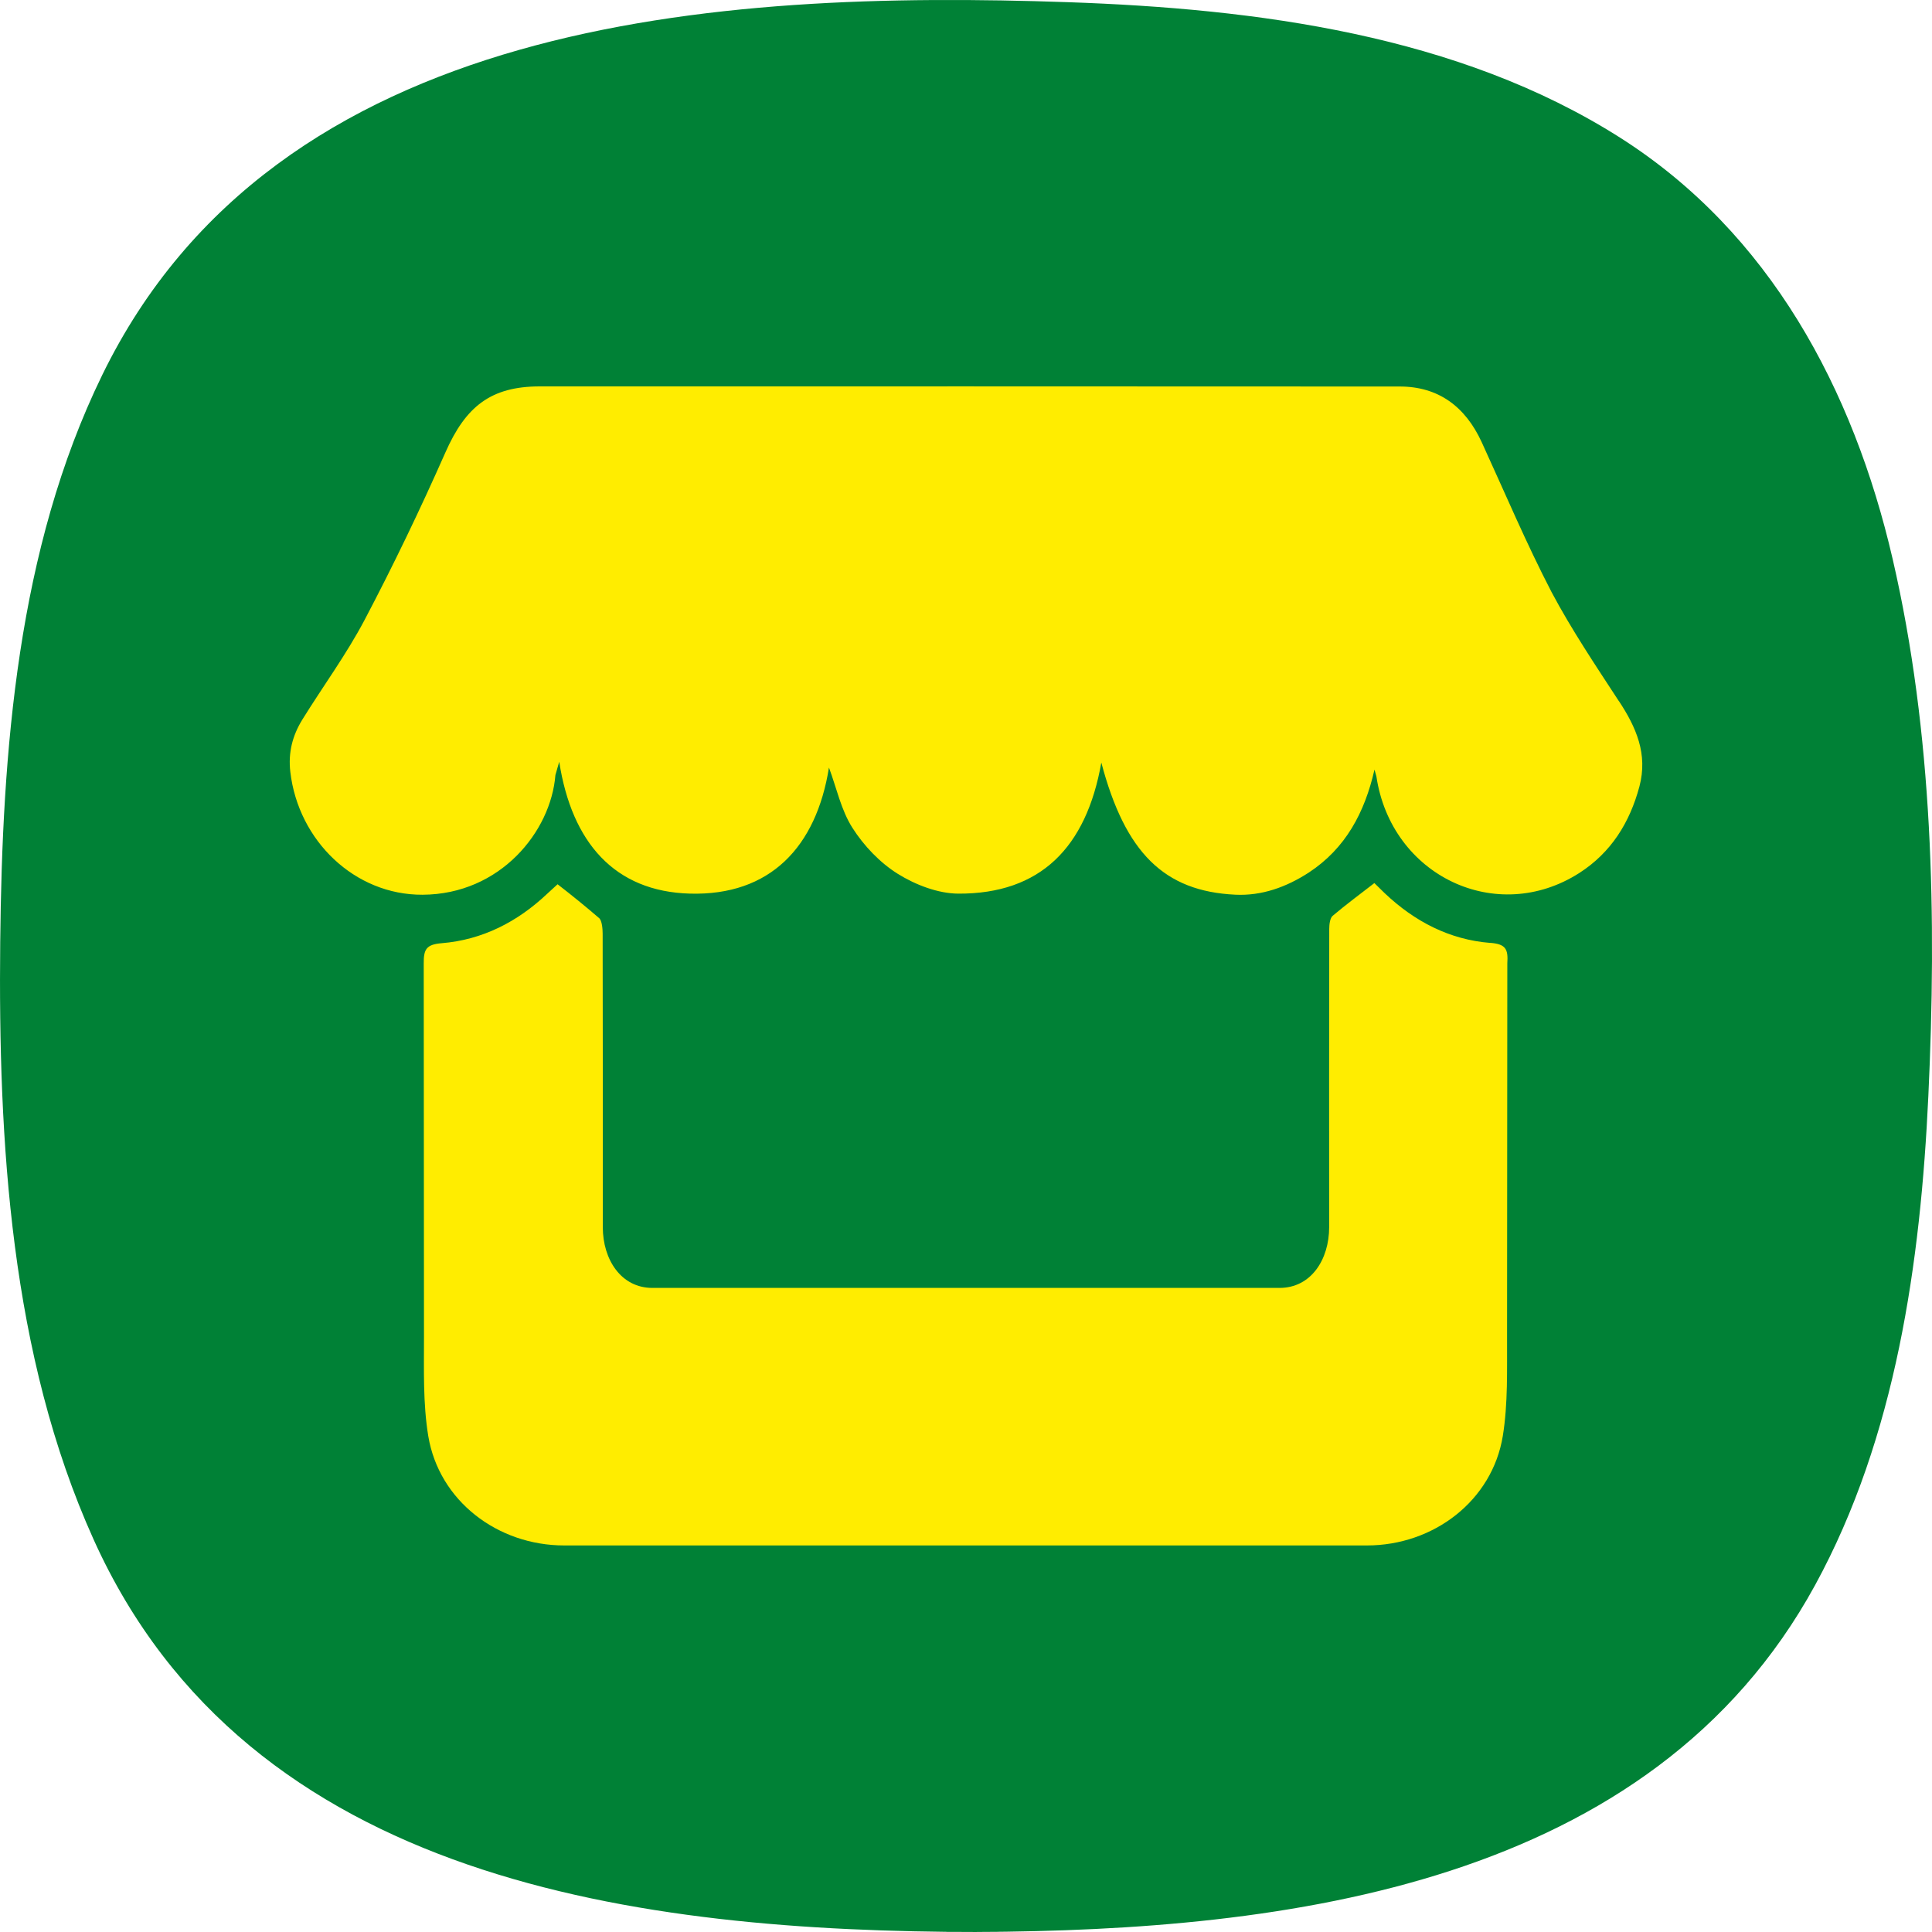 <svg xmlns="http://www.w3.org/2000/svg" width="90" height="90" viewBox="0 0 90 90"><path fill="#008136" d="M45.51 90c-15.65-.02-33.935-2.272-41.152-18.29C.482 63.115-.085 53.18.01 43.88c.093-8.882.797-18.292 4.746-26.398C12.878.802 33.44-.465 49.76.102c8.76.304 18.16 1.515 25.706 6.308 6.985 4.436 10.873 11.734 12.7 19.626C90.05 34.172 90.22 42.74 89.83 51.05c-.362 7.746-1.507 15.893-5.274 22.788-7.645 13.992-24.62 16.098-39.046 16.16-4.88-.006 3.97-.02 0 0z"/><path fill="#FFED00" d="M75.412 32.66c-1.08-1.656-2.195-3.312-3.13-5.07-1.184-2.28-2.186-4.655-3.26-6.995-.768-1.666-2.024-2.588-3.812-2.59C51.85 17.995 38.49 18 25.13 18c-2.26.005-3.435.93-4.38 3.074-1.168 2.642-2.418 5.244-3.76 7.794-.852 1.618-1.946 3.103-2.91 4.66-.452.737-.662 1.522-.555 2.435.375 3.203 3 5.733 6.16 5.717 3.618-.016 5.98-2.94 6.188-5.575l.178-.62c.586 3.767 2.58 6.045 6.088 6.143 3.73.104 5.886-2.166 6.477-5.872.352.94.564 1.98 1.095 2.81.532.836 1.286 1.627 2.116 2.143.822.512 1.875.916 2.82.92 3.812.014 5.956-2.137 6.657-6.105 1.118 4.22 2.938 5.995 6.24 6.154 1.225.06 2.372-.347 3.428-1.033 1.707-1.122 2.598-2.783 3.057-4.794l.088.312c.69 4.644 5.605 6.973 9.46 4.5 1.467-.945 2.34-2.33 2.794-4.027.4-1.513-.153-2.76-.957-3.98zm-5.987 11.265c-1.895-.15-3.527-.995-4.922-2.318l-.48-.47c-.662.514-1.312.993-1.938 1.522-.13.105-.164.404-.164.61-.007 4.48-.007 9.417-.004 13.897 0 1.513-.845 2.83-2.312 2.83H30.388h.003c-1.455 0-2.31-1.316-2.31-2.83.002-4.48.002-9.185-.007-13.676 0-.205-.03-.615-.166-.722-.614-.53-1.27-1.063-1.934-1.576l-.478.438c-1.394 1.32-3.03 2.153-4.92 2.308-.73.06-.84.293-.837.947l.012 17.368c.002 1.558-.05 3.127.2 4.646.5 3.01 3.22 5.094 6.333 5.094h37.393c3.11 0 5.837-2.086 6.33-5.1.245-1.52.192-3.093.198-4.646l.012-17.373c.043-.654-.067-.895-.79-.952z"/></svg>
